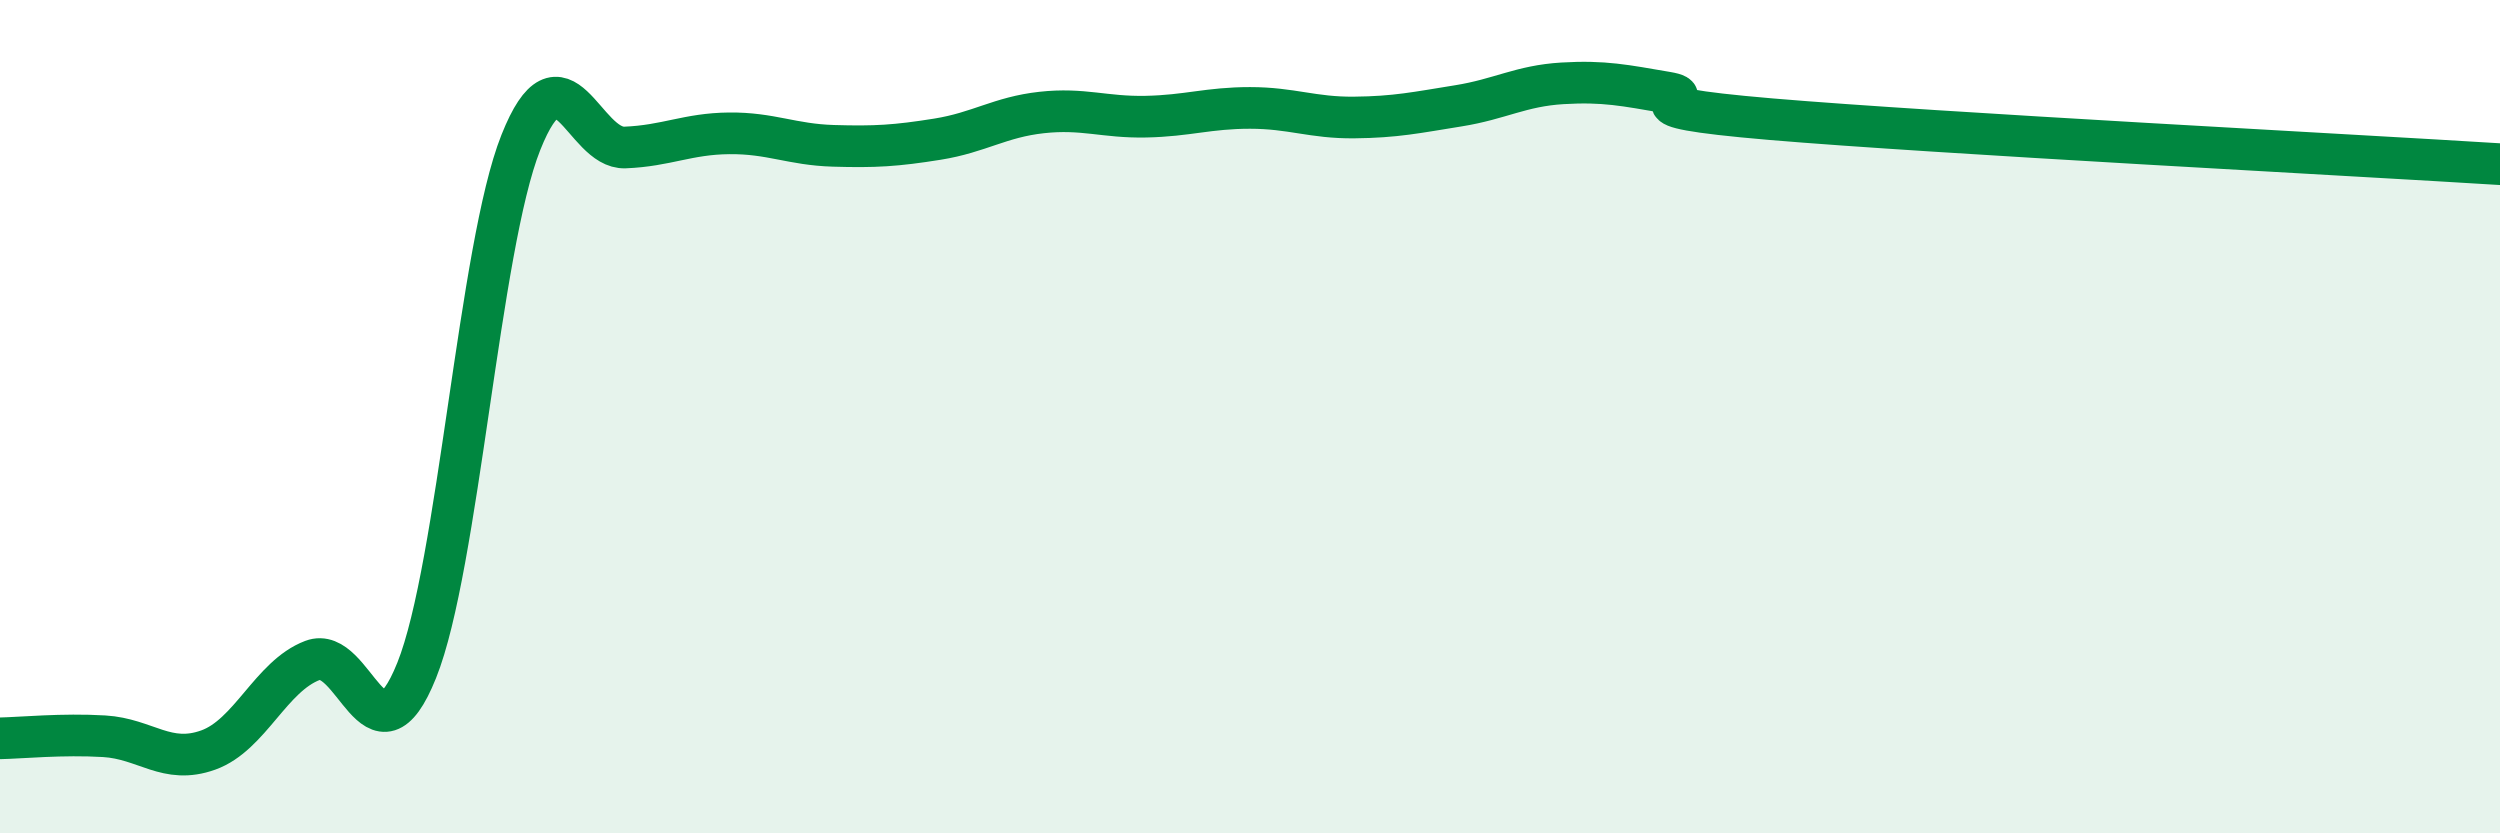
    <svg width="60" height="20" viewBox="0 0 60 20" xmlns="http://www.w3.org/2000/svg">
      <path
        d="M 0,17.72 C 0.5,17.71 1.5,17.61 2.5,17.67 C 3.5,17.73 4,18.36 5,18 C 6,17.64 6.5,16.23 7.5,15.85 C 8.5,15.47 9,18.58 10,16.09 C 11,13.6 11.5,5.93 12.5,3.42 C 13.5,0.91 14,3.58 15,3.54 C 16,3.5 16.5,3.21 17.5,3.2 C 18.5,3.19 19,3.47 20,3.5 C 21,3.53 21.5,3.5 22.5,3.34 C 23.5,3.18 24,2.81 25,2.7 C 26,2.59 26.5,2.82 27.5,2.8 C 28.5,2.78 29,2.59 30,2.59 C 31,2.59 31.5,2.83 32.5,2.82 C 33.5,2.81 34,2.7 35,2.54 C 36,2.38 36.5,2.06 37.5,2 C 38.5,1.94 39,2.05 40,2.22 C 41,2.39 38.5,2.52 42.5,2.86 C 46.5,3.2 56.5,3.72 60,3.94L60 20L0 20Z"
        fill="#008740"
        opacity="0.1"
        stroke-linecap="round"
        stroke-linejoin="round"
      />
      <path
        d="M 0,17.72 C 0.5,17.71 1.5,17.61 2.5,17.67 C 3.5,17.73 4,18.36 5,18 C 6,17.64 6.5,16.23 7.5,15.85 C 8.5,15.47 9,18.58 10,16.09 C 11,13.6 11.5,5.93 12.5,3.42 C 13.5,0.91 14,3.58 15,3.54 C 16,3.5 16.5,3.21 17.5,3.2 C 18.5,3.19 19,3.47 20,3.5 C 21,3.53 21.5,3.5 22.5,3.34 C 23.5,3.18 24,2.81 25,2.7 C 26,2.59 26.5,2.82 27.5,2.8 C 28.5,2.78 29,2.59 30,2.59 C 31,2.59 31.5,2.83 32.5,2.82 C 33.5,2.81 34,2.7 35,2.54 C 36,2.38 36.5,2.06 37.5,2 C 38.5,1.94 39,2.05 40,2.22 C 41,2.39 38.5,2.52 42.5,2.86 C 46.5,3.2 56.5,3.72 60,3.94"
        stroke="#008740"
        stroke-width="1"
        fill="none"
        stroke-linecap="round"
        stroke-linejoin="round"
      />
    </svg>
  